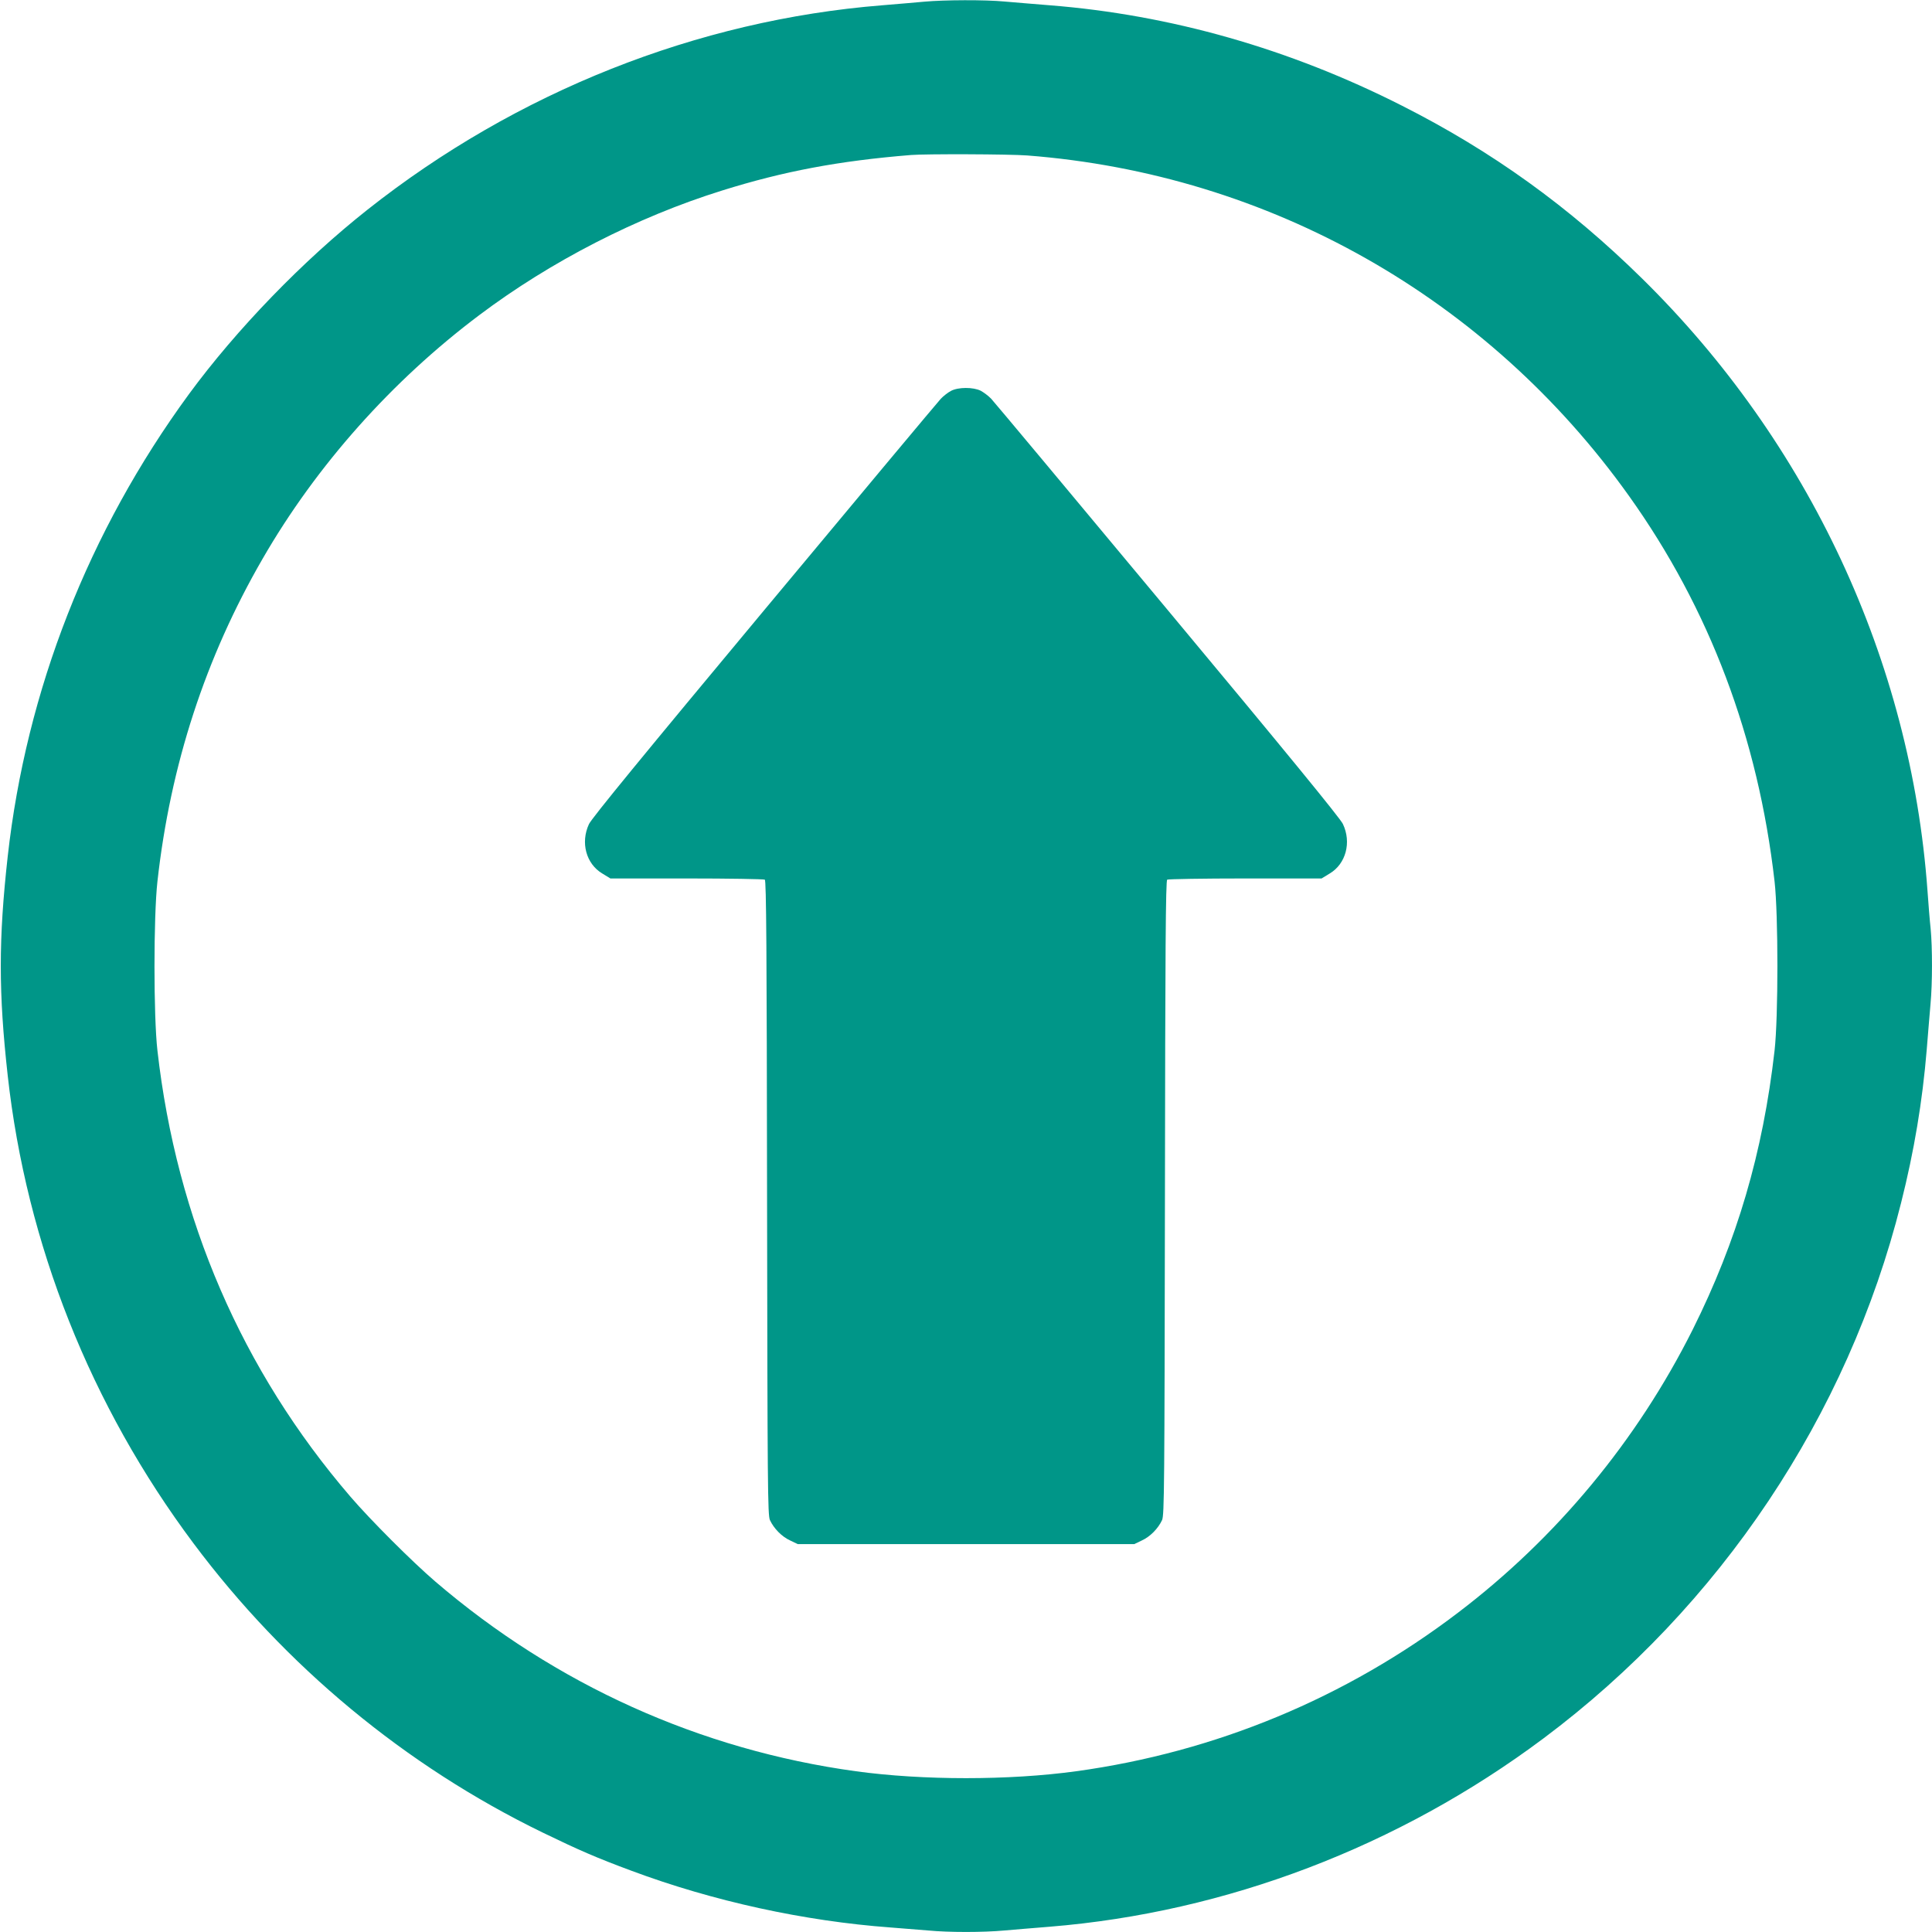<?xml version="1.0" standalone="no"?>
<!DOCTYPE svg PUBLIC "-//W3C//DTD SVG 20010904//EN"
 "http://www.w3.org/TR/2001/REC-SVG-20010904/DTD/svg10.dtd">
<svg version="1.0" xmlns="http://www.w3.org/2000/svg"
 width="1280pt" height="1280pt" viewBox="0 0 1280 1280"
 preserveAspectRatio="xMidYMid meet">
<g transform="translate(0,1280) scale(0.1,-0.1)"
fill="#009688" stroke="none">
<path d="M6125 12789 c-49 -5 -175 -15 -280 -24 -1226 -98 -2424 -574 -3410
-1354 -428 -338 -868 -793 -1183 -1222 -665 -908 -1078 -1962 -1201 -3064 -61
-549 -61 -901 0 -1450 124 -1118 549 -2188 1231 -3100 609 -815 1404 -1474
2313 -1916 237 -115 356 -167 588 -253 541 -202 1146 -334 1717 -376 80 -6
192 -15 250 -20 135 -13 363 -13 504 0 61 5 197 17 301 25 1169 95 2312 531
3270 1247 1171 875 2017 2140 2370 3548 87 344 142 676 170 1015 8 105 20 240
25 301 13 140 13 374 1 501 -6 54 -15 168 -21 253 -110 1520 -785 2968 -1892
4056 -483 475 -993 842 -1588 1143 -745 378 -1535 603 -2335 666 -104 8 -240
20 -301 25 -127 12 -398 11 -529 -1z m681 -1019 c1604 -124 3049 -942 3986
-2255 534 -748 856 -1602 965 -2555 25 -222 25 -897 0 -1120 -77 -677 -249
-1261 -543 -1850 -369 -736 -902 -1379 -1555 -1875 -741 -564 -1606 -923
-2529 -1050 -445 -61 -1015 -61 -1460 0 -1032 142 -1989 574 -2785 1256 -153
131 -432 410 -564 564 -718 836 -1151 1837 -1278 2955 -26 226 -26 887 0 1120
86 772 318 1484 698 2140 355 615 855 1177 1434 1612 473 356 1045 650 1610
826 406 127 770 196 1250 235 98 8 654 6 771 -3z"/>
<path d="M6300 10210 c-19 -10 -49 -33 -67 -52 -17 -18 -543 -647 -1168 -1398
-799 -959 -1145 -1381 -1163 -1420 -57 -122 -19 -263 88 -327 l54 -33 506 0
c278 0 511 -4 517 -8 10 -6 13 -456 15 -2107 3 -1914 4 -2103 19 -2136 26 -56
79 -110 134 -135 l50 -24 1115 0 1115 0 50 24 c55 25 108 79 134 135 15 33 16
222 19 2136 2 1651 5 2101 15 2107 6 4 239 8 517 8 l506 0 54 33 c107 64 145
206 87 328 -17 37 -381 482 -1162 1419 -625 751 -1151 1380 -1168 1398 -18 19
-49 42 -69 53 -50 25 -150 25 -198 -1z"/>
</g>
</svg>
